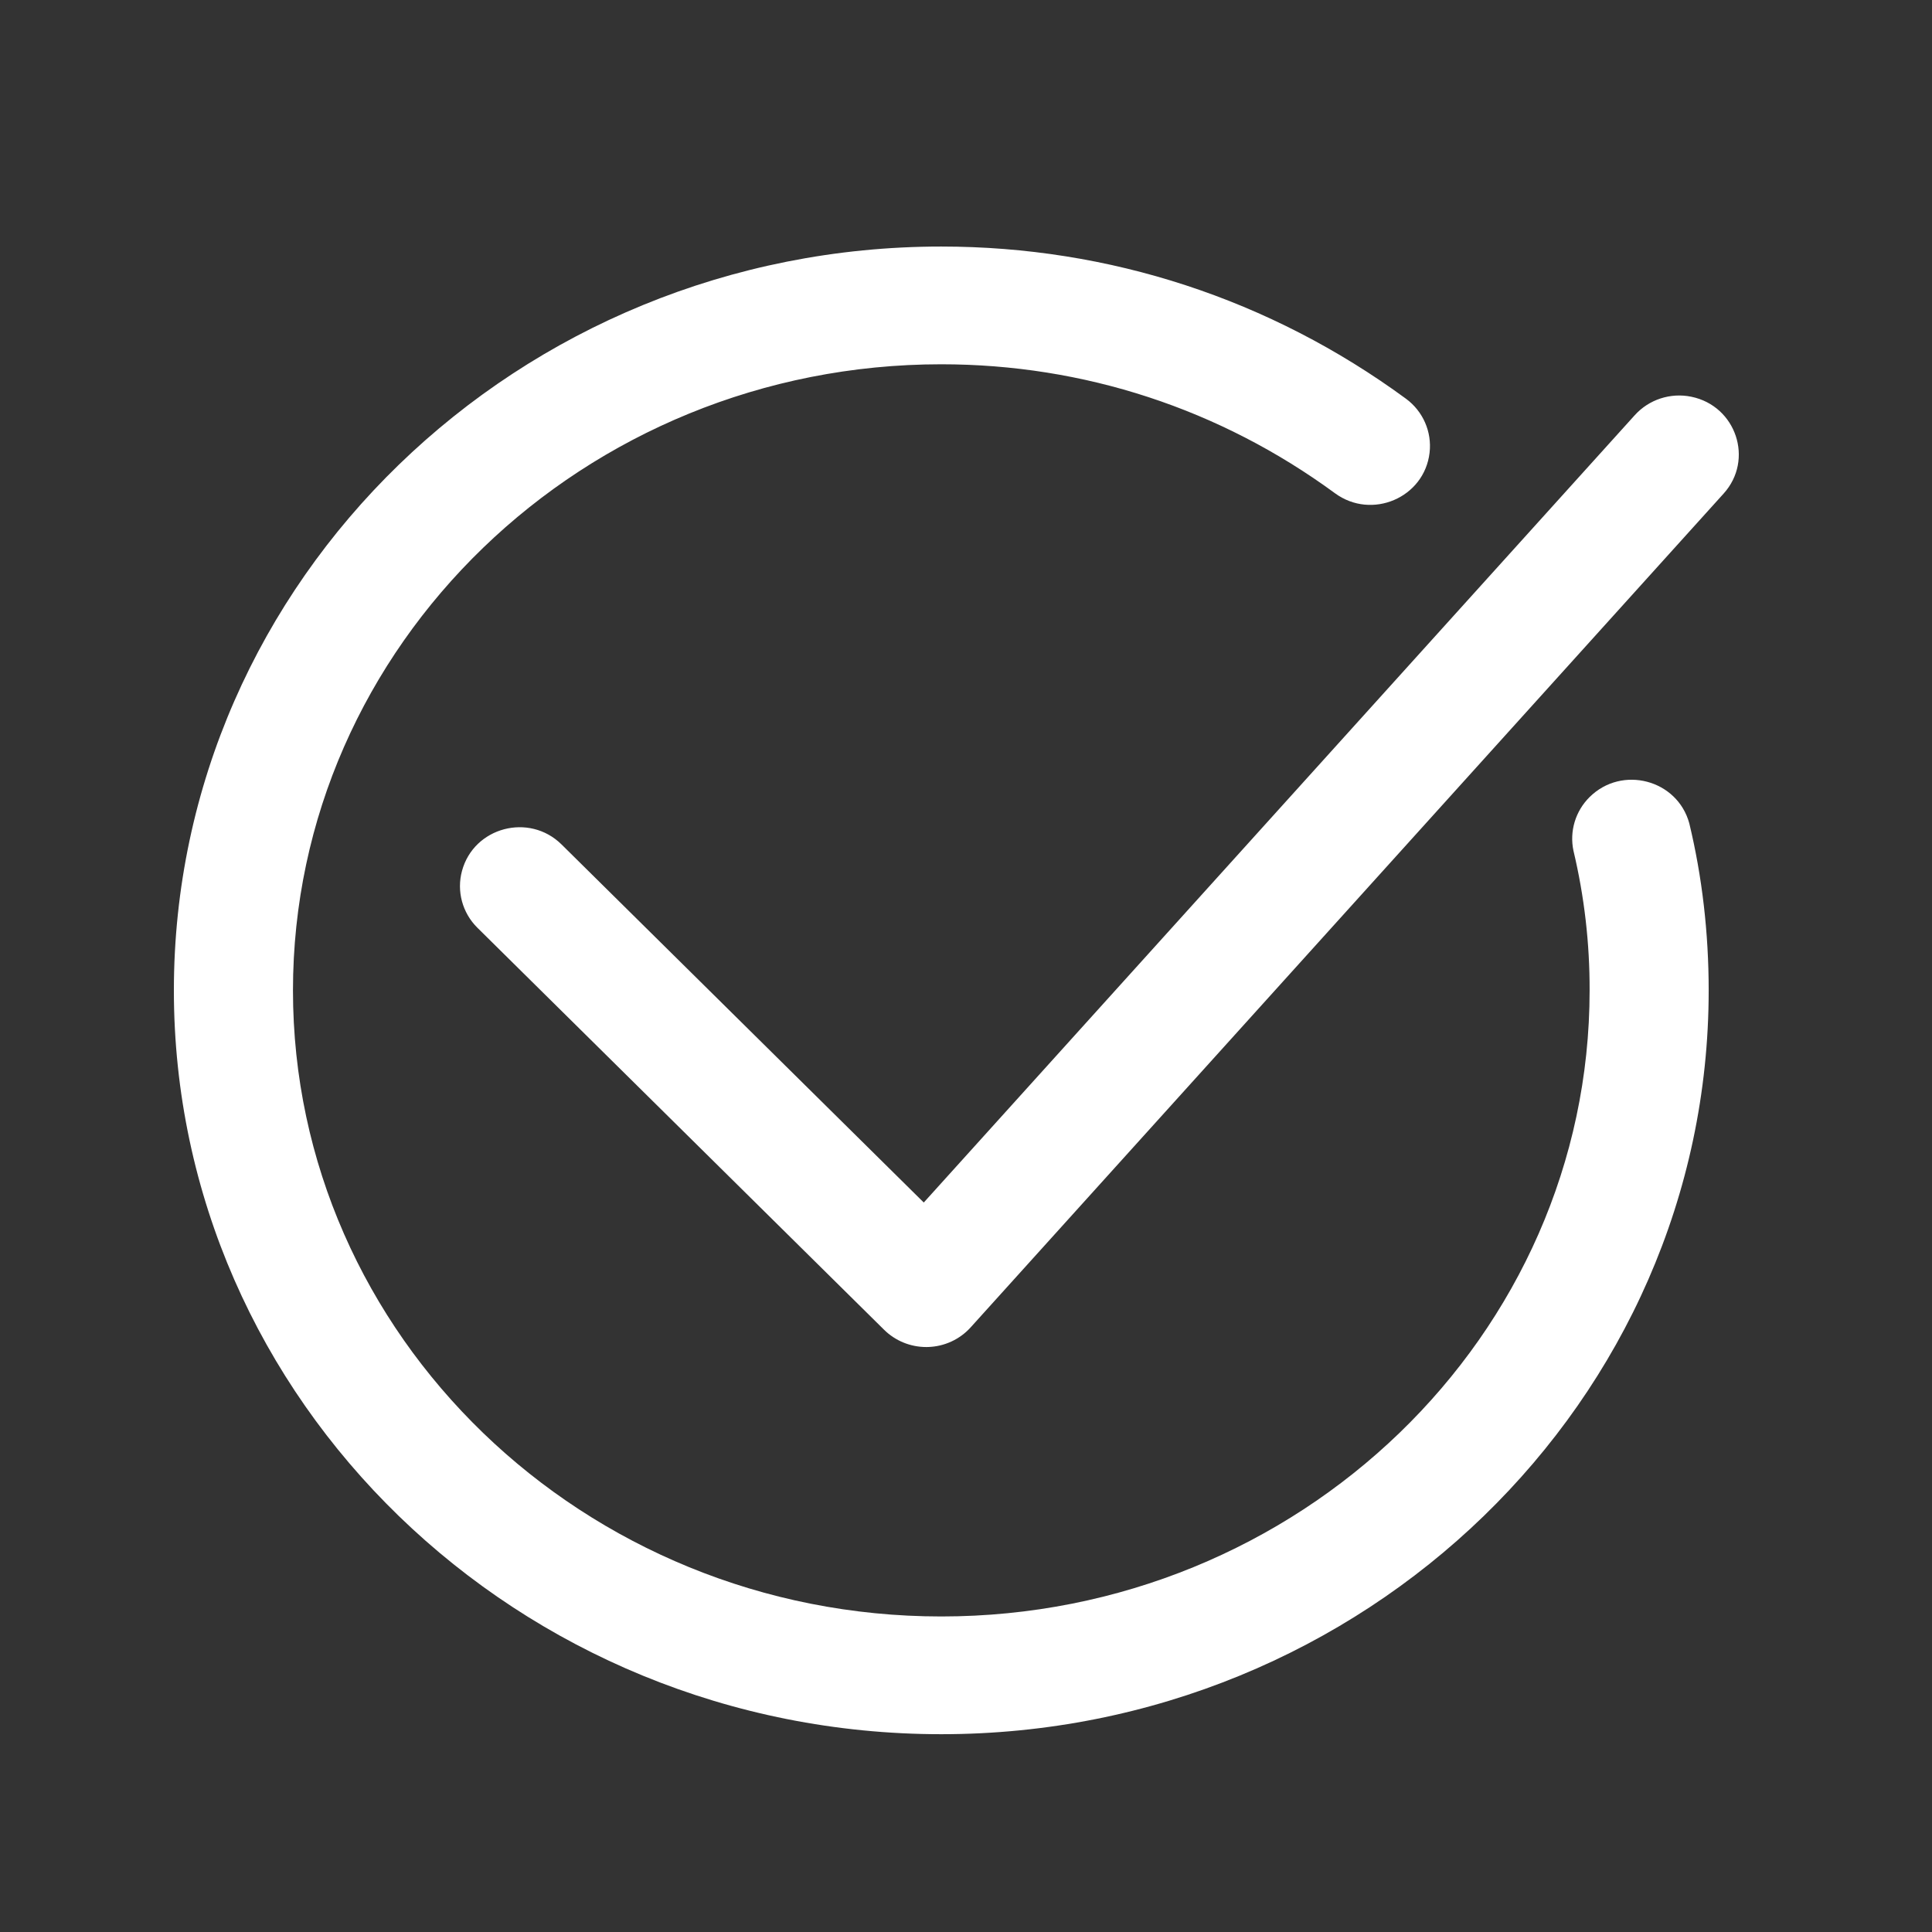 <?xml version="1.0" encoding="UTF-8"?> <svg xmlns="http://www.w3.org/2000/svg" viewBox="0 0 100.00 100.00" data-guides="{&quot;vertical&quot;:[],&quot;horizontal&quot;:[]}"><rect x="0" y="0" width="100.00" height="100.00" fill="#333333" stroke="none"/><defs></defs><path fill="#ffffff" stroke="none" fill-opacity="1" stroke-width="1" stroke-opacity="1" color="rgb(51, 51, 51)" fill-rule="evenodd" id="tSvg17a8e13526f" title="Path 1" d="M9 51.264C9 72.492 26.819 89.762 48.72 89.762C70.623 89.762 88.44 72.492 88.441 51.264C88.441 48.285 88.103 45.375 87.437 42.614C86.818 40.349 83.95 39.596 82.275 41.258C81.544 41.984 81.23 43.026 81.441 44.029C82.005 46.4 82.285 48.827 82.278 51.263C82.278 69.131 67.224 83.668 48.72 83.668C30.217 83.668 15.164 69.131 15.164 51.263C15.164 33.393 30.217 18.855 48.72 18.855C56.096 18.855 63.143 21.163 69.098 25.53C71.003 26.927 73.724 25.762 73.995 23.432C74.121 22.35 73.654 21.285 72.77 20.636C65.745 15.484 57.428 12.761 48.72 12.761C26.819 12.761 9 30.033 9 51.264ZM45.763 68.831C46.341 69.401 47.125 69.722 47.942 69.722C47.972 69.722 48.001 69.722 48.031 69.721C48.878 69.697 49.677 69.329 50.241 68.704C63.232 54.319 76.224 39.933 89.215 25.547C90.795 23.797 89.866 21.013 87.543 20.535C86.465 20.313 85.35 20.677 84.616 21.489C72.349 35.073 60.082 48.658 47.814 62.242C41.566 56.065 35.317 49.888 29.068 43.711C27.391 42.053 24.527 42.812 23.913 45.077C23.628 46.128 23.932 47.25 24.71 48.02C31.728 54.957 38.746 61.894 45.763 68.831Z" style=""></path></svg> 